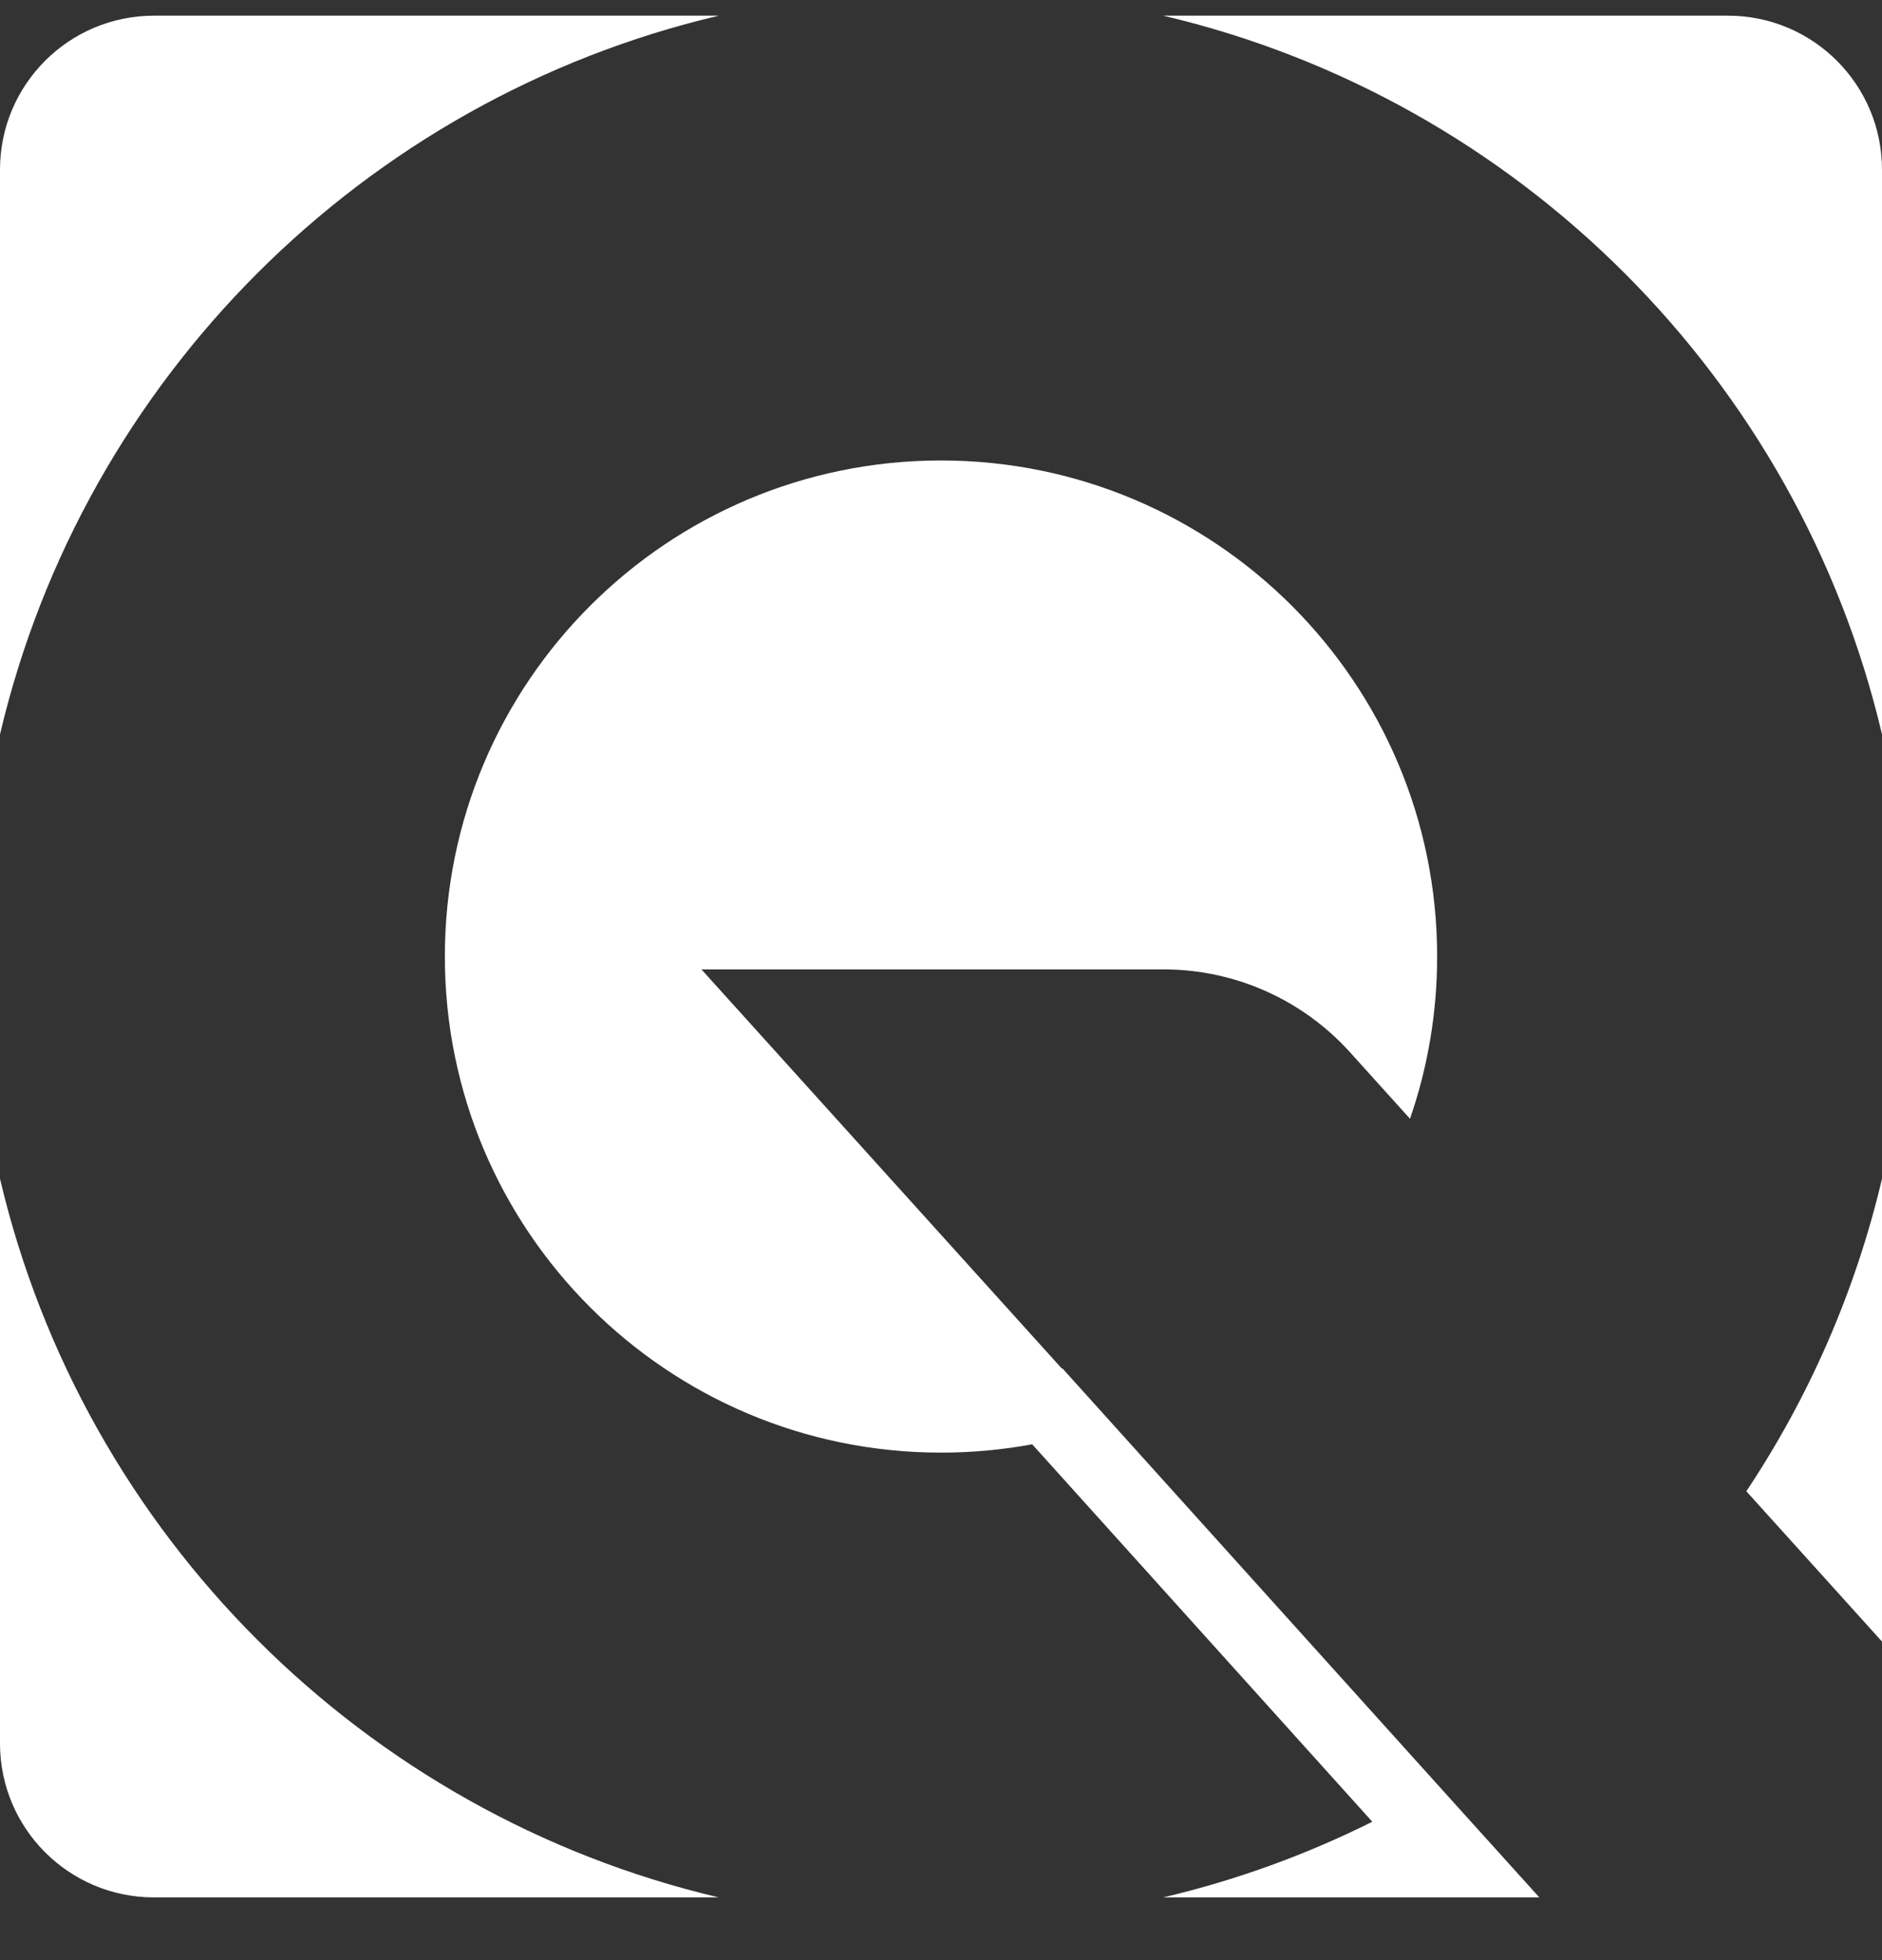 <svg width="24" height="25" viewBox="0 0 24 25" fill="none" xmlns="http://www.w3.org/2000/svg">
<rect x="0" y="0" width="24" height="25" fill="#333333" stroke="none"/>
<path fill-rule="evenodd" clip-rule="evenodd" d="M18.511 22.96L18.511 22.96L19.63 24.2H14.834C15.768 23.98 16.662 23.654 17.5 23.235L13.163 18.421C12.786 18.491 12.397 18.527 12 18.527C8.506 18.527 5.673 15.694 5.673 12.2C5.673 8.705 8.506 5.873 12 5.873C15.494 5.873 18.327 8.705 18.327 12.2C18.327 12.925 18.205 13.621 17.981 14.269L17.214 13.419C16.607 12.747 15.744 12.364 14.839 12.364H8.945L13.542 17.456L13.547 17.451L18.511 22.96ZM9.166 24.2C4.634 23.134 1.066 19.566 0 15.034V22.236C0 23.321 0.879 24.2 1.964 24.2H9.166ZM0 9.366C1.066 4.834 4.634 1.266 9.166 0.2H1.964C0.879 0.2 0 1.079 0 2.164V9.366ZM14.834 0.2H22.036C23.121 0.2 24 1.079 24 2.164V9.366C22.934 4.834 19.366 1.266 14.834 0.2ZM24 15.034C23.66 16.477 23.067 17.823 22.27 19.02L24 20.937V15.034Z" fill="#ffffff"/>
</svg>

